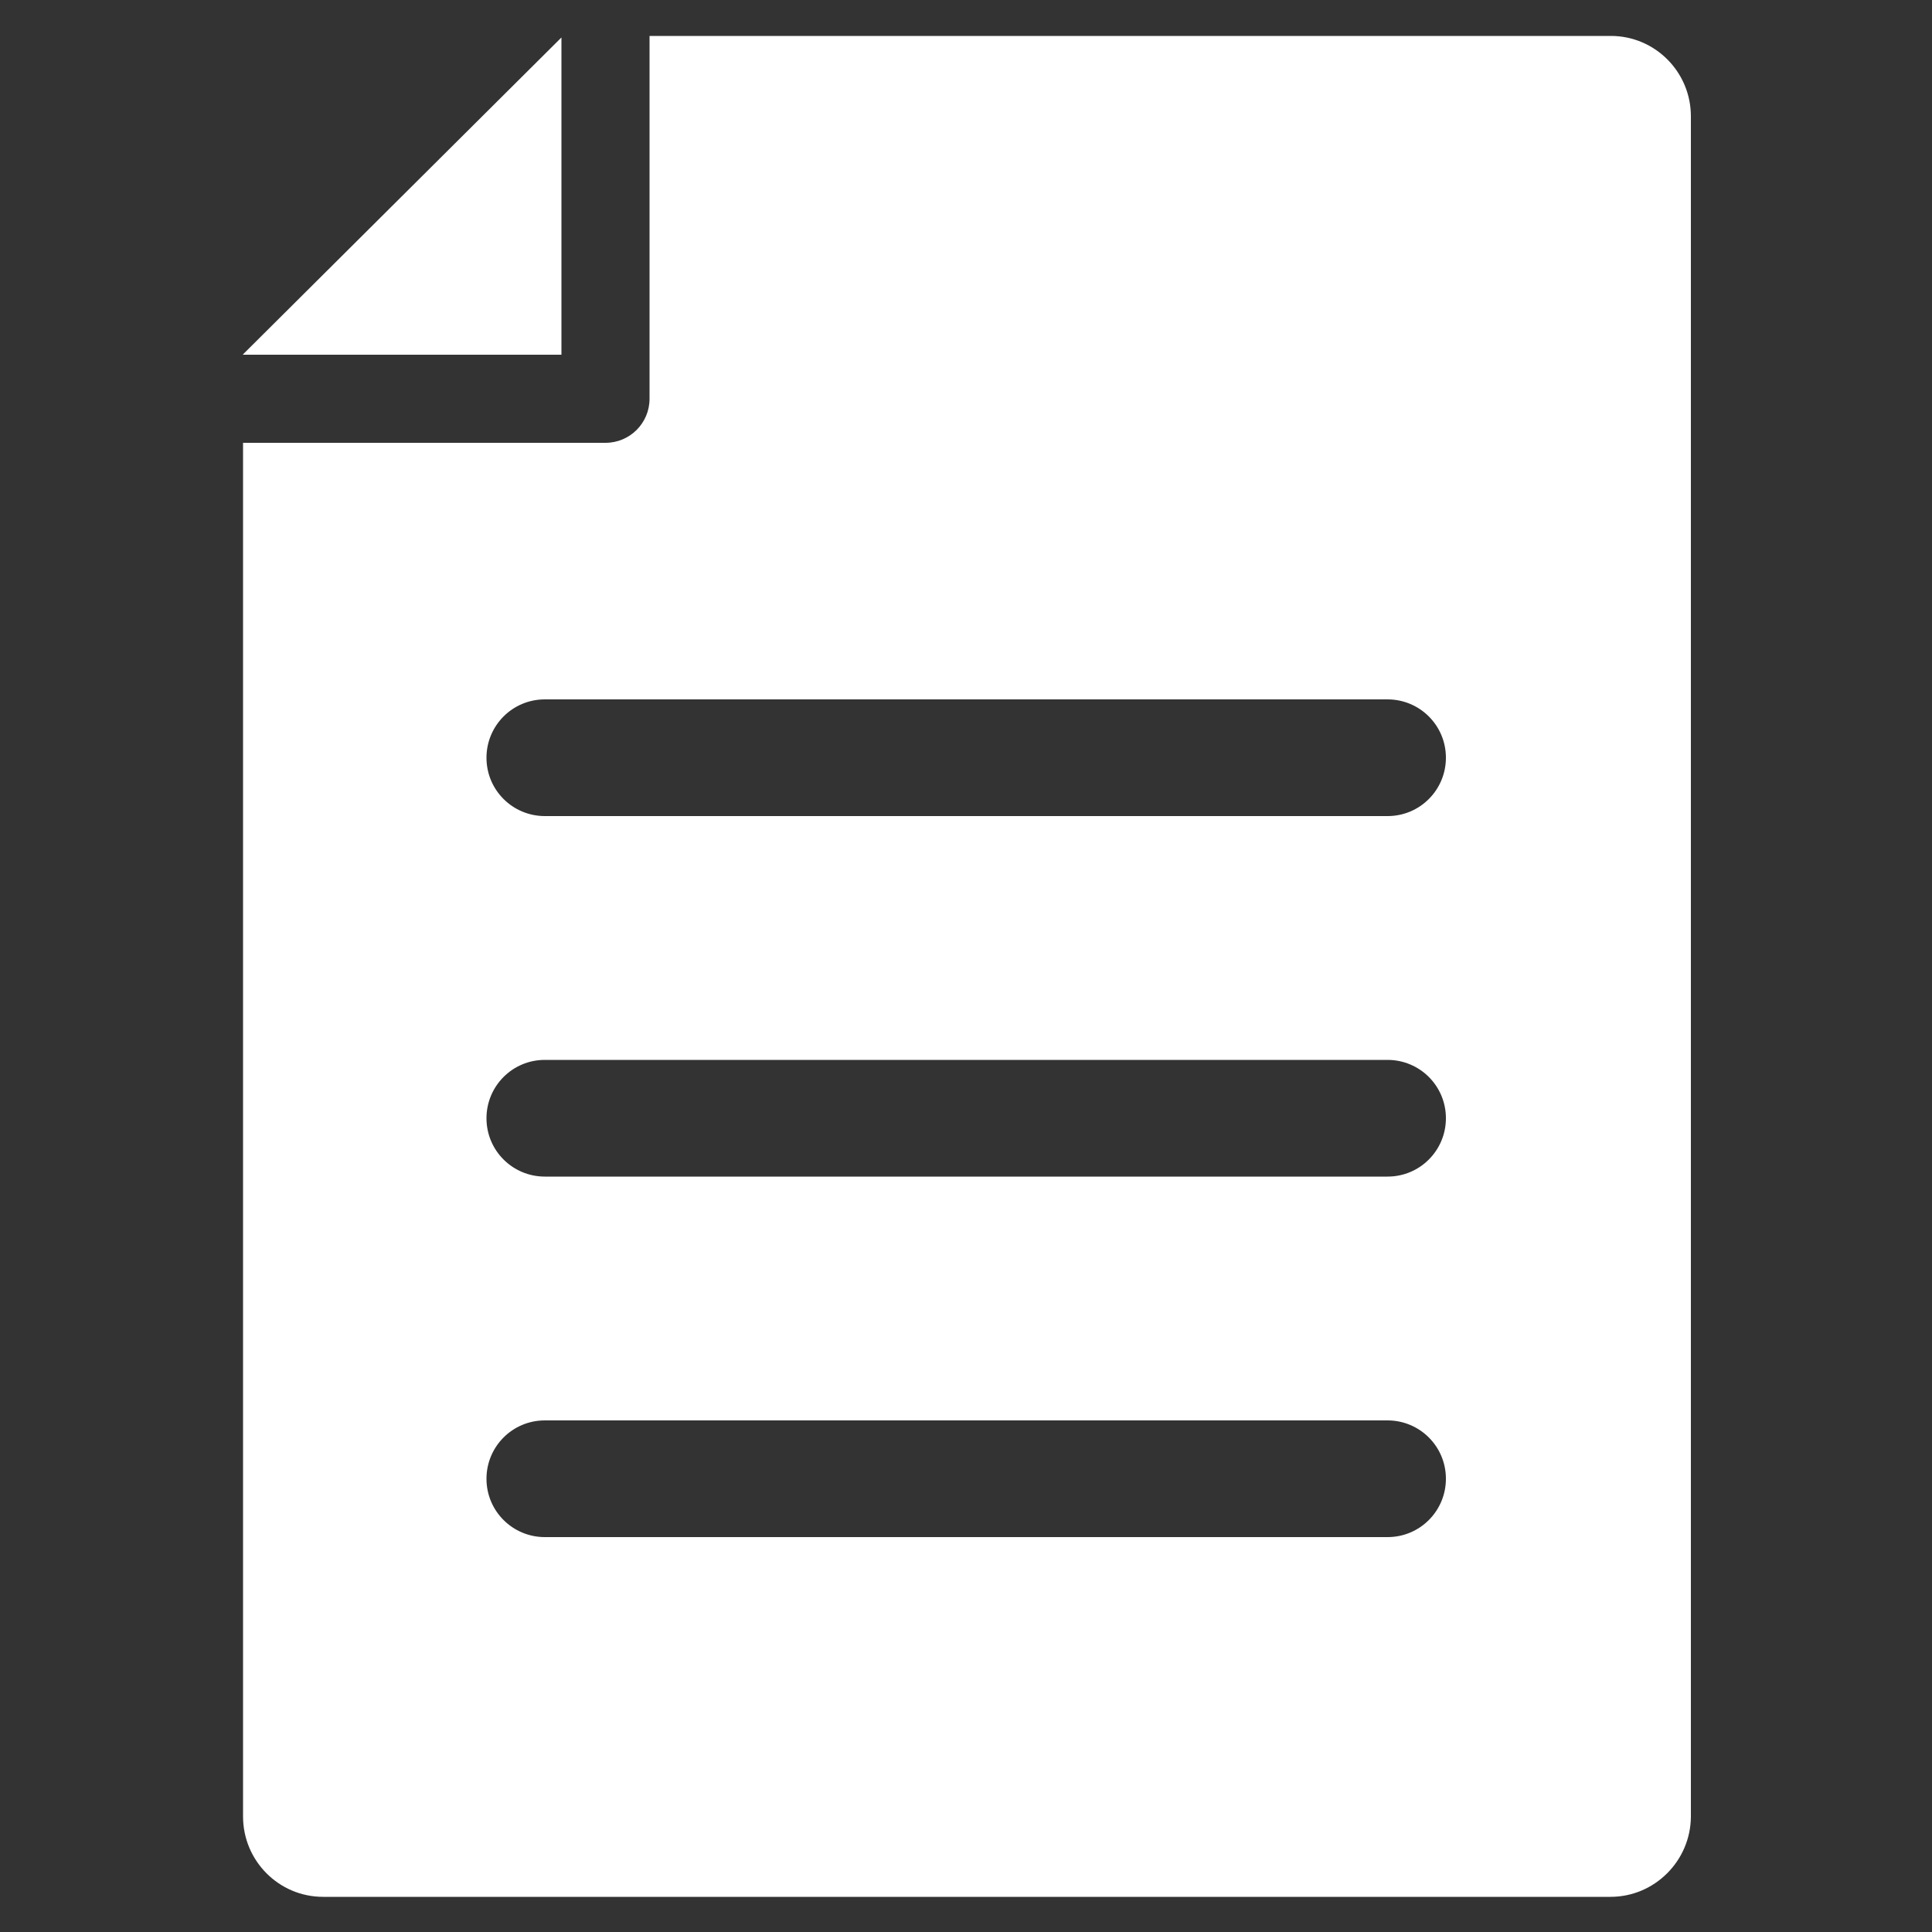 <?xml version="1.0" encoding="utf-8"?>
<!-- Generator: Adobe Illustrator 28.0.0, SVG Export Plug-In . SVG Version: 6.00 Build 0)  -->
<svg version="1.1" id="Layer_1" xmlns="http://www.w3.org/2000/svg" xmlns:xlink="http://www.w3.org/1999/xlink" x="0px" y="0px"
	height="50" width="50" viewBox="0 0 50 50" style="enable-background:new 0 0 50 50;" xml:space="preserve">
<rect x="0" y="0" width="50" height="50" fill="#333333" stroke="none"/>
<style type="text/css">
	.st0{fill:#FFFFFF;}
</style>
<path id="Subtraction_32" class="st0" d="M41.68,49.09H8.36c-1.14,0-2.07-0.93-2.07-2.08V11.46h9.38c0.63,0,1.14-0.51,1.14-1.14
	V0.93h24.88c1.14,0,2.07,0.93,2.07,2.08v44.01C43.75,48.16,42.82,49.09,41.68,49.09z M14.1,36.76c-0.84,0-1.51,0.68-1.51,1.51
	c0,0.84,0.68,1.51,1.51,1.51h21.81c0.84,0,1.51-0.68,1.51-1.51c0-0.84-0.68-1.51-1.51-1.51H14.1z M14.1,27.43
	c-0.84,0-1.51,0.68-1.51,1.51c0,0.84,0.68,1.51,1.51,1.51h21.81c0.84,0,1.51-0.68,1.51-1.51c0-0.84-0.68-1.51-1.51-1.51H14.1z
	 M14.1,18.1c-0.84,0-1.51,0.68-1.51,1.51c0,0.84,0.68,1.51,1.51,1.51h21.81c0.84,0,1.51-0.68,1.51-1.51c0-0.84-0.68-1.51-1.51-1.51
	H14.1z M14.53,9.18H6.29V9.17l8.24-8.2V9.18L14.53,9.18z"/>
</svg>
